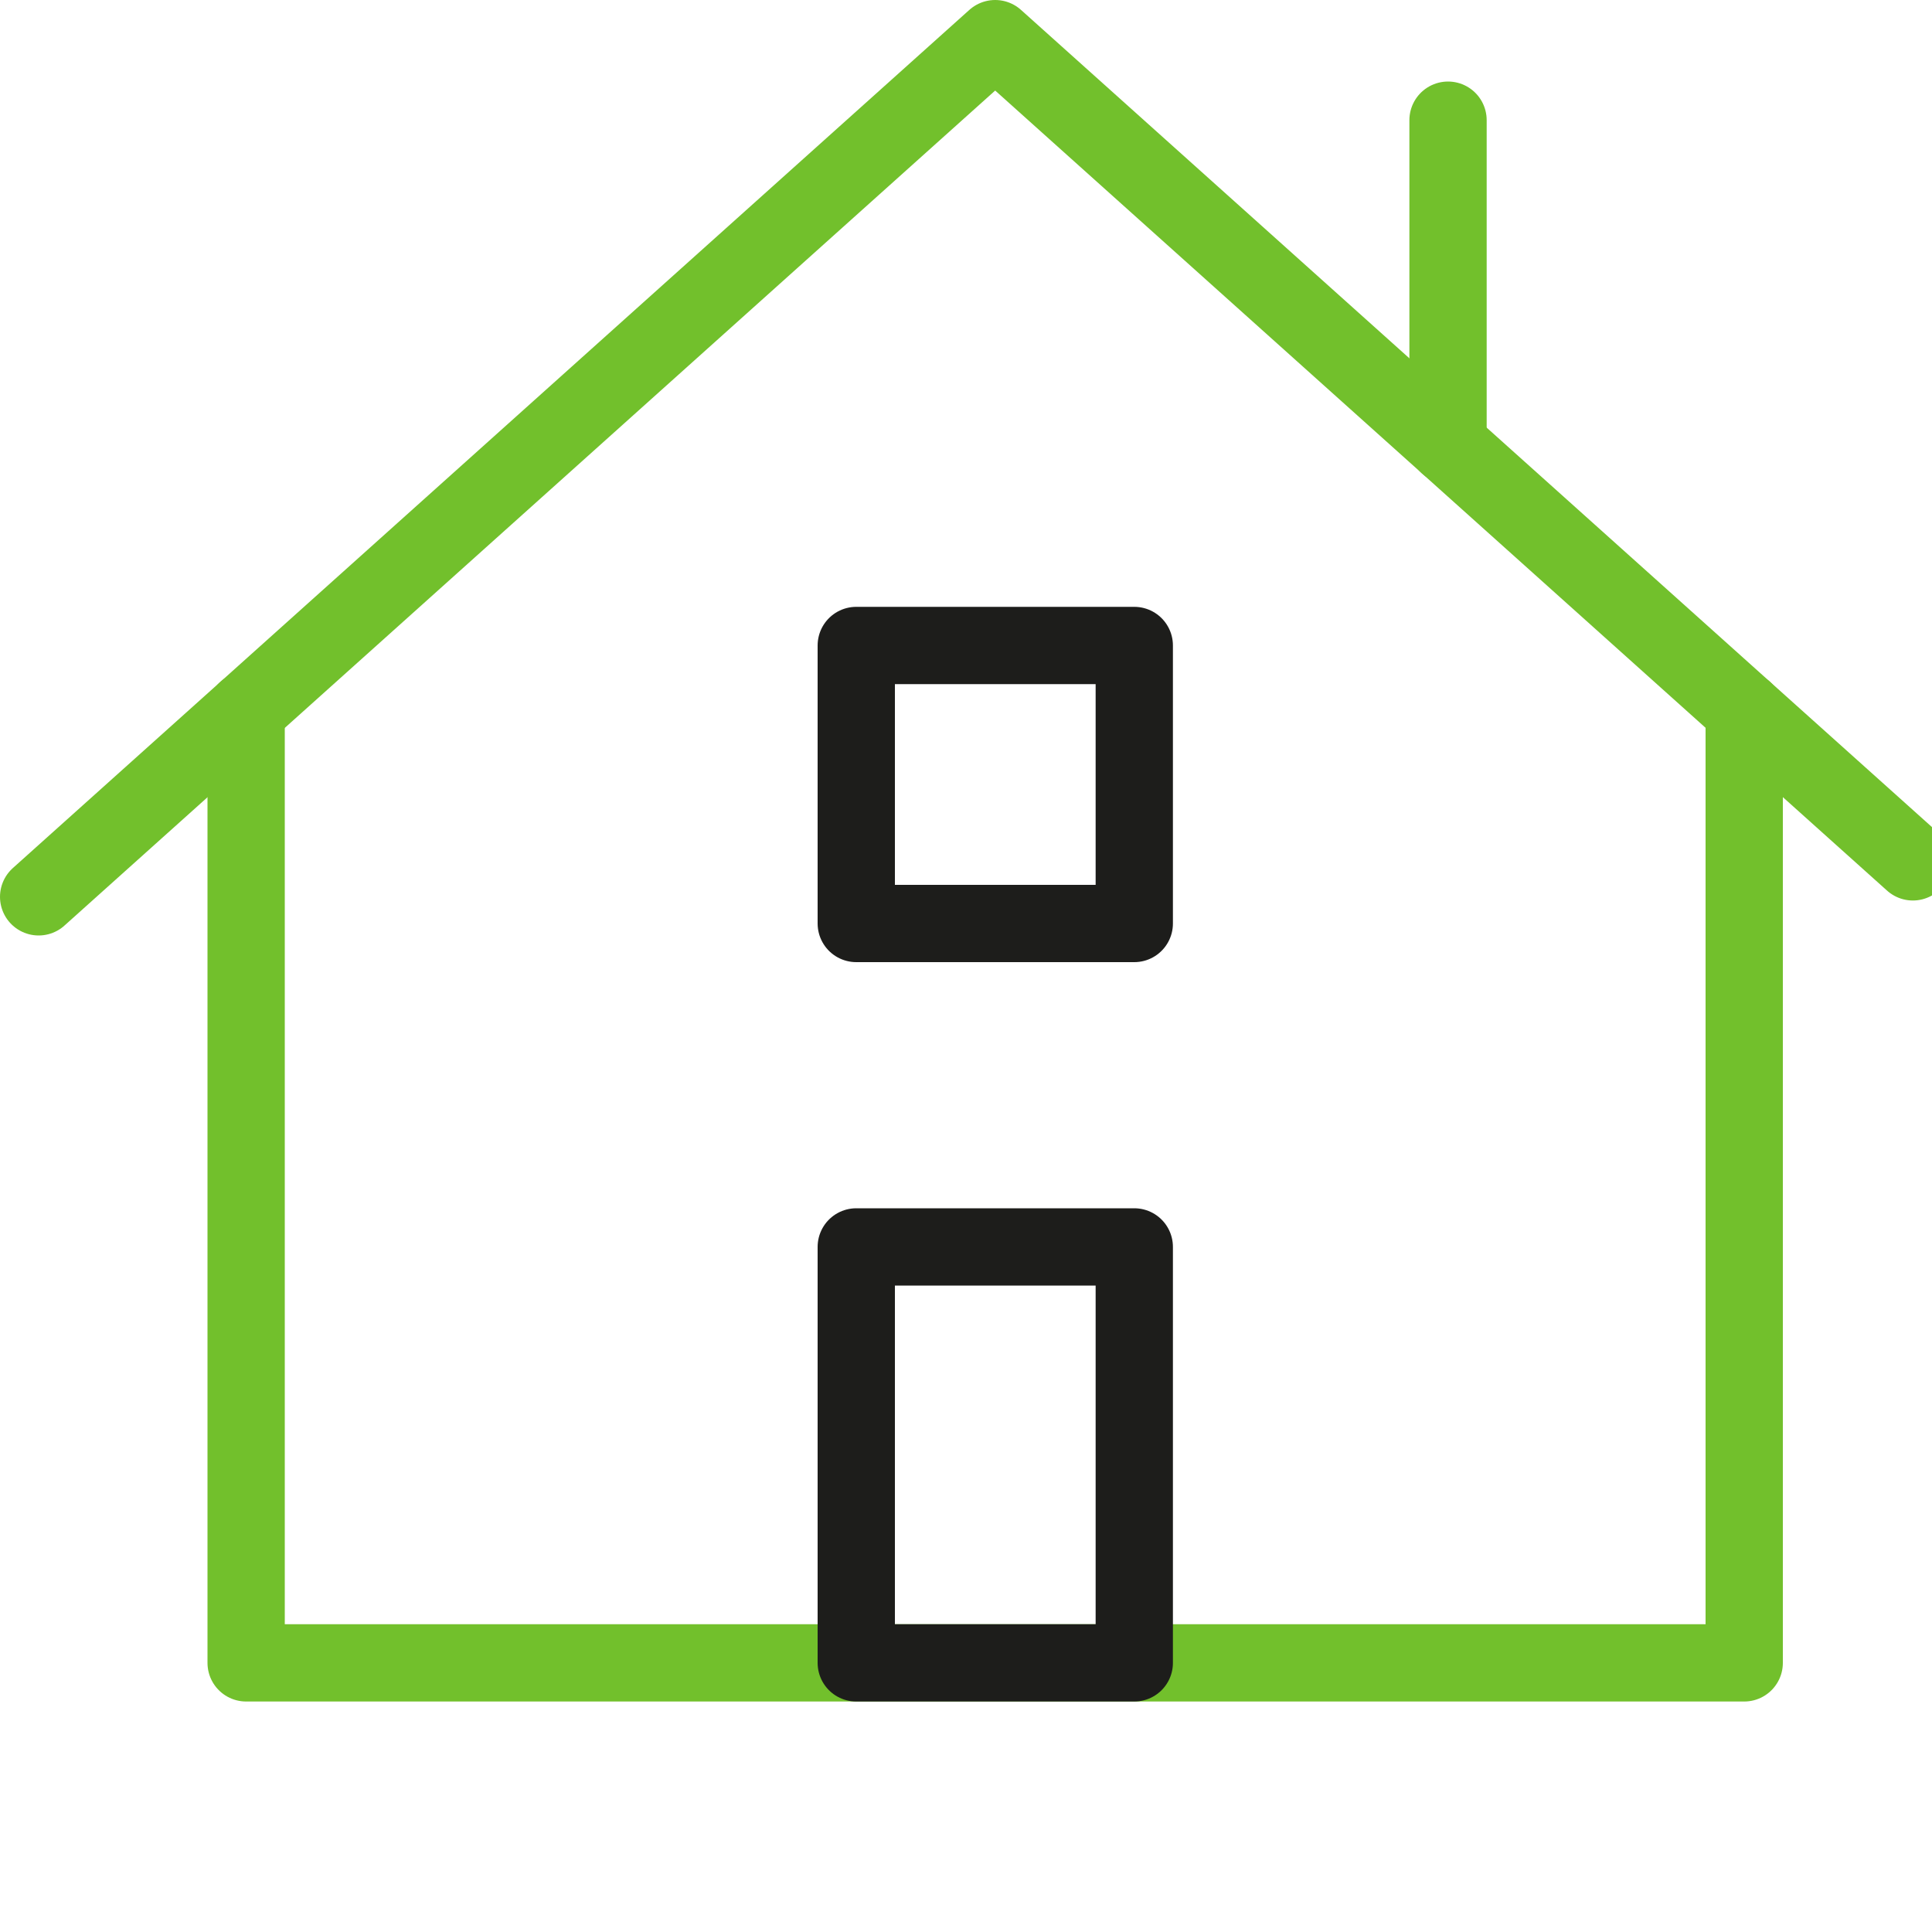 <svg xmlns="http://www.w3.org/2000/svg" viewBox="0 0 100 100"><defs><style>.cls-1,.cls-2{fill:none;stroke-linecap:round;stroke-linejoin:round;stroke-width:4px;}.cls-1{stroke:#72c02c;}.cls-2{stroke:#1d1d1b;}</style></defs><g id="Layer_2" data-name="Layer 2"><g id="Layer_1-2" data-name="Layer 1"><polyline class="cls-1" points="12.74 36.78 12.74 86.07 90.28 86.07 90.28 36.78"/><rect class="cls-2" x="44.32" y="33.41" width="14.39" height="14.39"/><rect class="cls-2" x="44.32" y="64.54" width="14.39" height="21.53"/><polyline class="cls-1" points="99.01 44.61 51.51 2 2 46.42"/><line class="cls-1" x1="74.95" y1="23.03" x2="74.95" y2="6.22"/></g></g></svg>